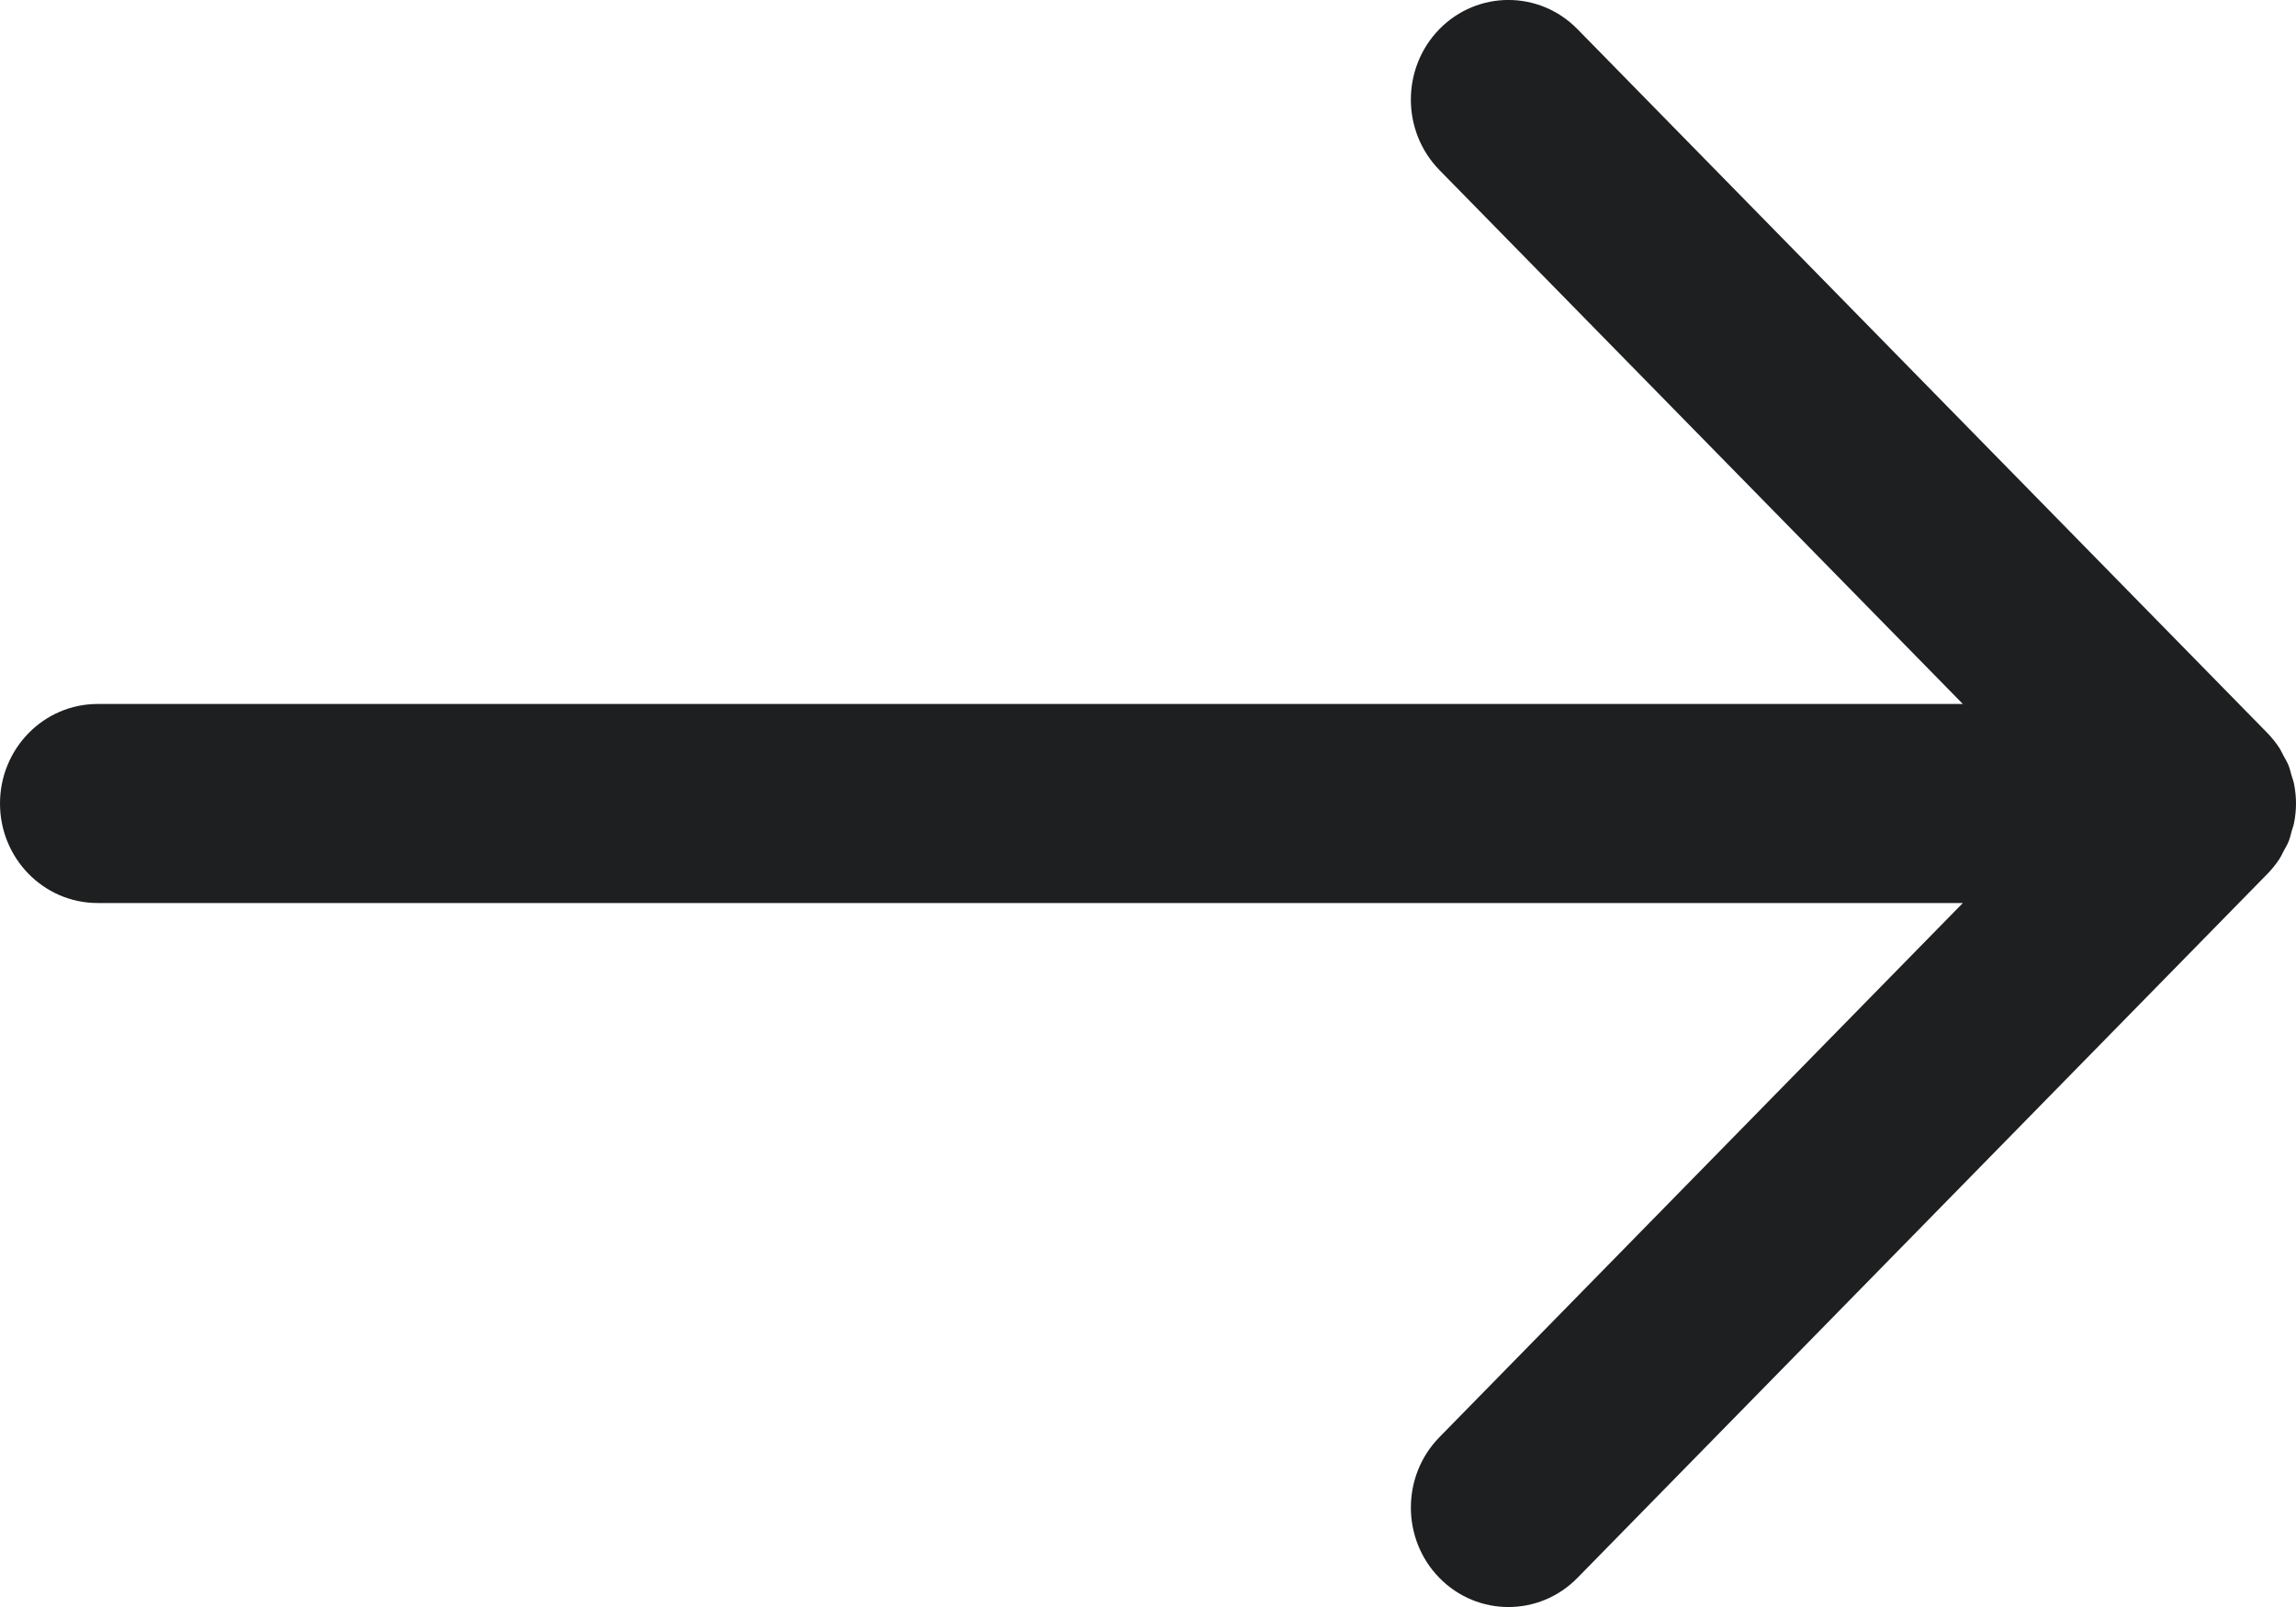 <?xml version="1.0" encoding="UTF-8"?>
<svg width="20px" height="14px" viewBox="0 0 20 14" version="1.1" xmlns="http://www.w3.org/2000/svg" xmlns:xlink="http://www.w3.org/1999/xlink">
    <!-- Generator: Sketch 63.1 (92452) - https://sketch.com -->
    <title>Path</title>
    <desc>Created with Sketch.</desc>
    <g id="Website" stroke="none" stroke-width="1" fill="none" fill-rule="evenodd">
        <g id="Desktop-HD-Copy-3" transform="translate(-938, -1950)" fill="#1D1F20" fill-rule="nonzero">
            <g id="Group-5-Copy-14" transform="translate(735, 1674)">
                <g id="iconfinder_arrow-right_227601" transform="translate(203, 276)">
                    <path d="M0.85,7.867 L17.098,7.867 L12.539,12.52 C12.207,12.858 12.207,13.408 12.538,13.746 C12.87,14.085 13.409,14.085 13.741,13.746 L19.751,7.613 C19.79,7.573 19.826,7.528 19.857,7.481 C19.871,7.459 19.881,7.436 19.893,7.413 C19.907,7.386 19.924,7.36 19.935,7.332 C19.947,7.303 19.954,7.272 19.962,7.242 C19.969,7.218 19.978,7.195 19.983,7.17 C19.994,7.114 20,7.057 20,7 C20,6.942 19.994,6.886 19.983,6.83 C19.978,6.804 19.969,6.78 19.961,6.755 C19.953,6.726 19.946,6.696 19.935,6.668 C19.923,6.638 19.906,6.611 19.891,6.583 C19.879,6.561 19.87,6.54 19.857,6.519 C19.826,6.471 19.79,6.427 19.751,6.386 L13.741,0.254 C13.409,-0.085 12.87,-0.085 12.538,0.254 C12.207,0.593 12.207,1.142 12.538,1.481 L17.098,6.133 L0.85,6.133 C0.381,6.133 0,6.521 0,7 C0,7.479 0.381,7.867 0.85,7.867 Z" id="Path"></path>
                </g>
            </g>
        </g>
    </g>
</svg>